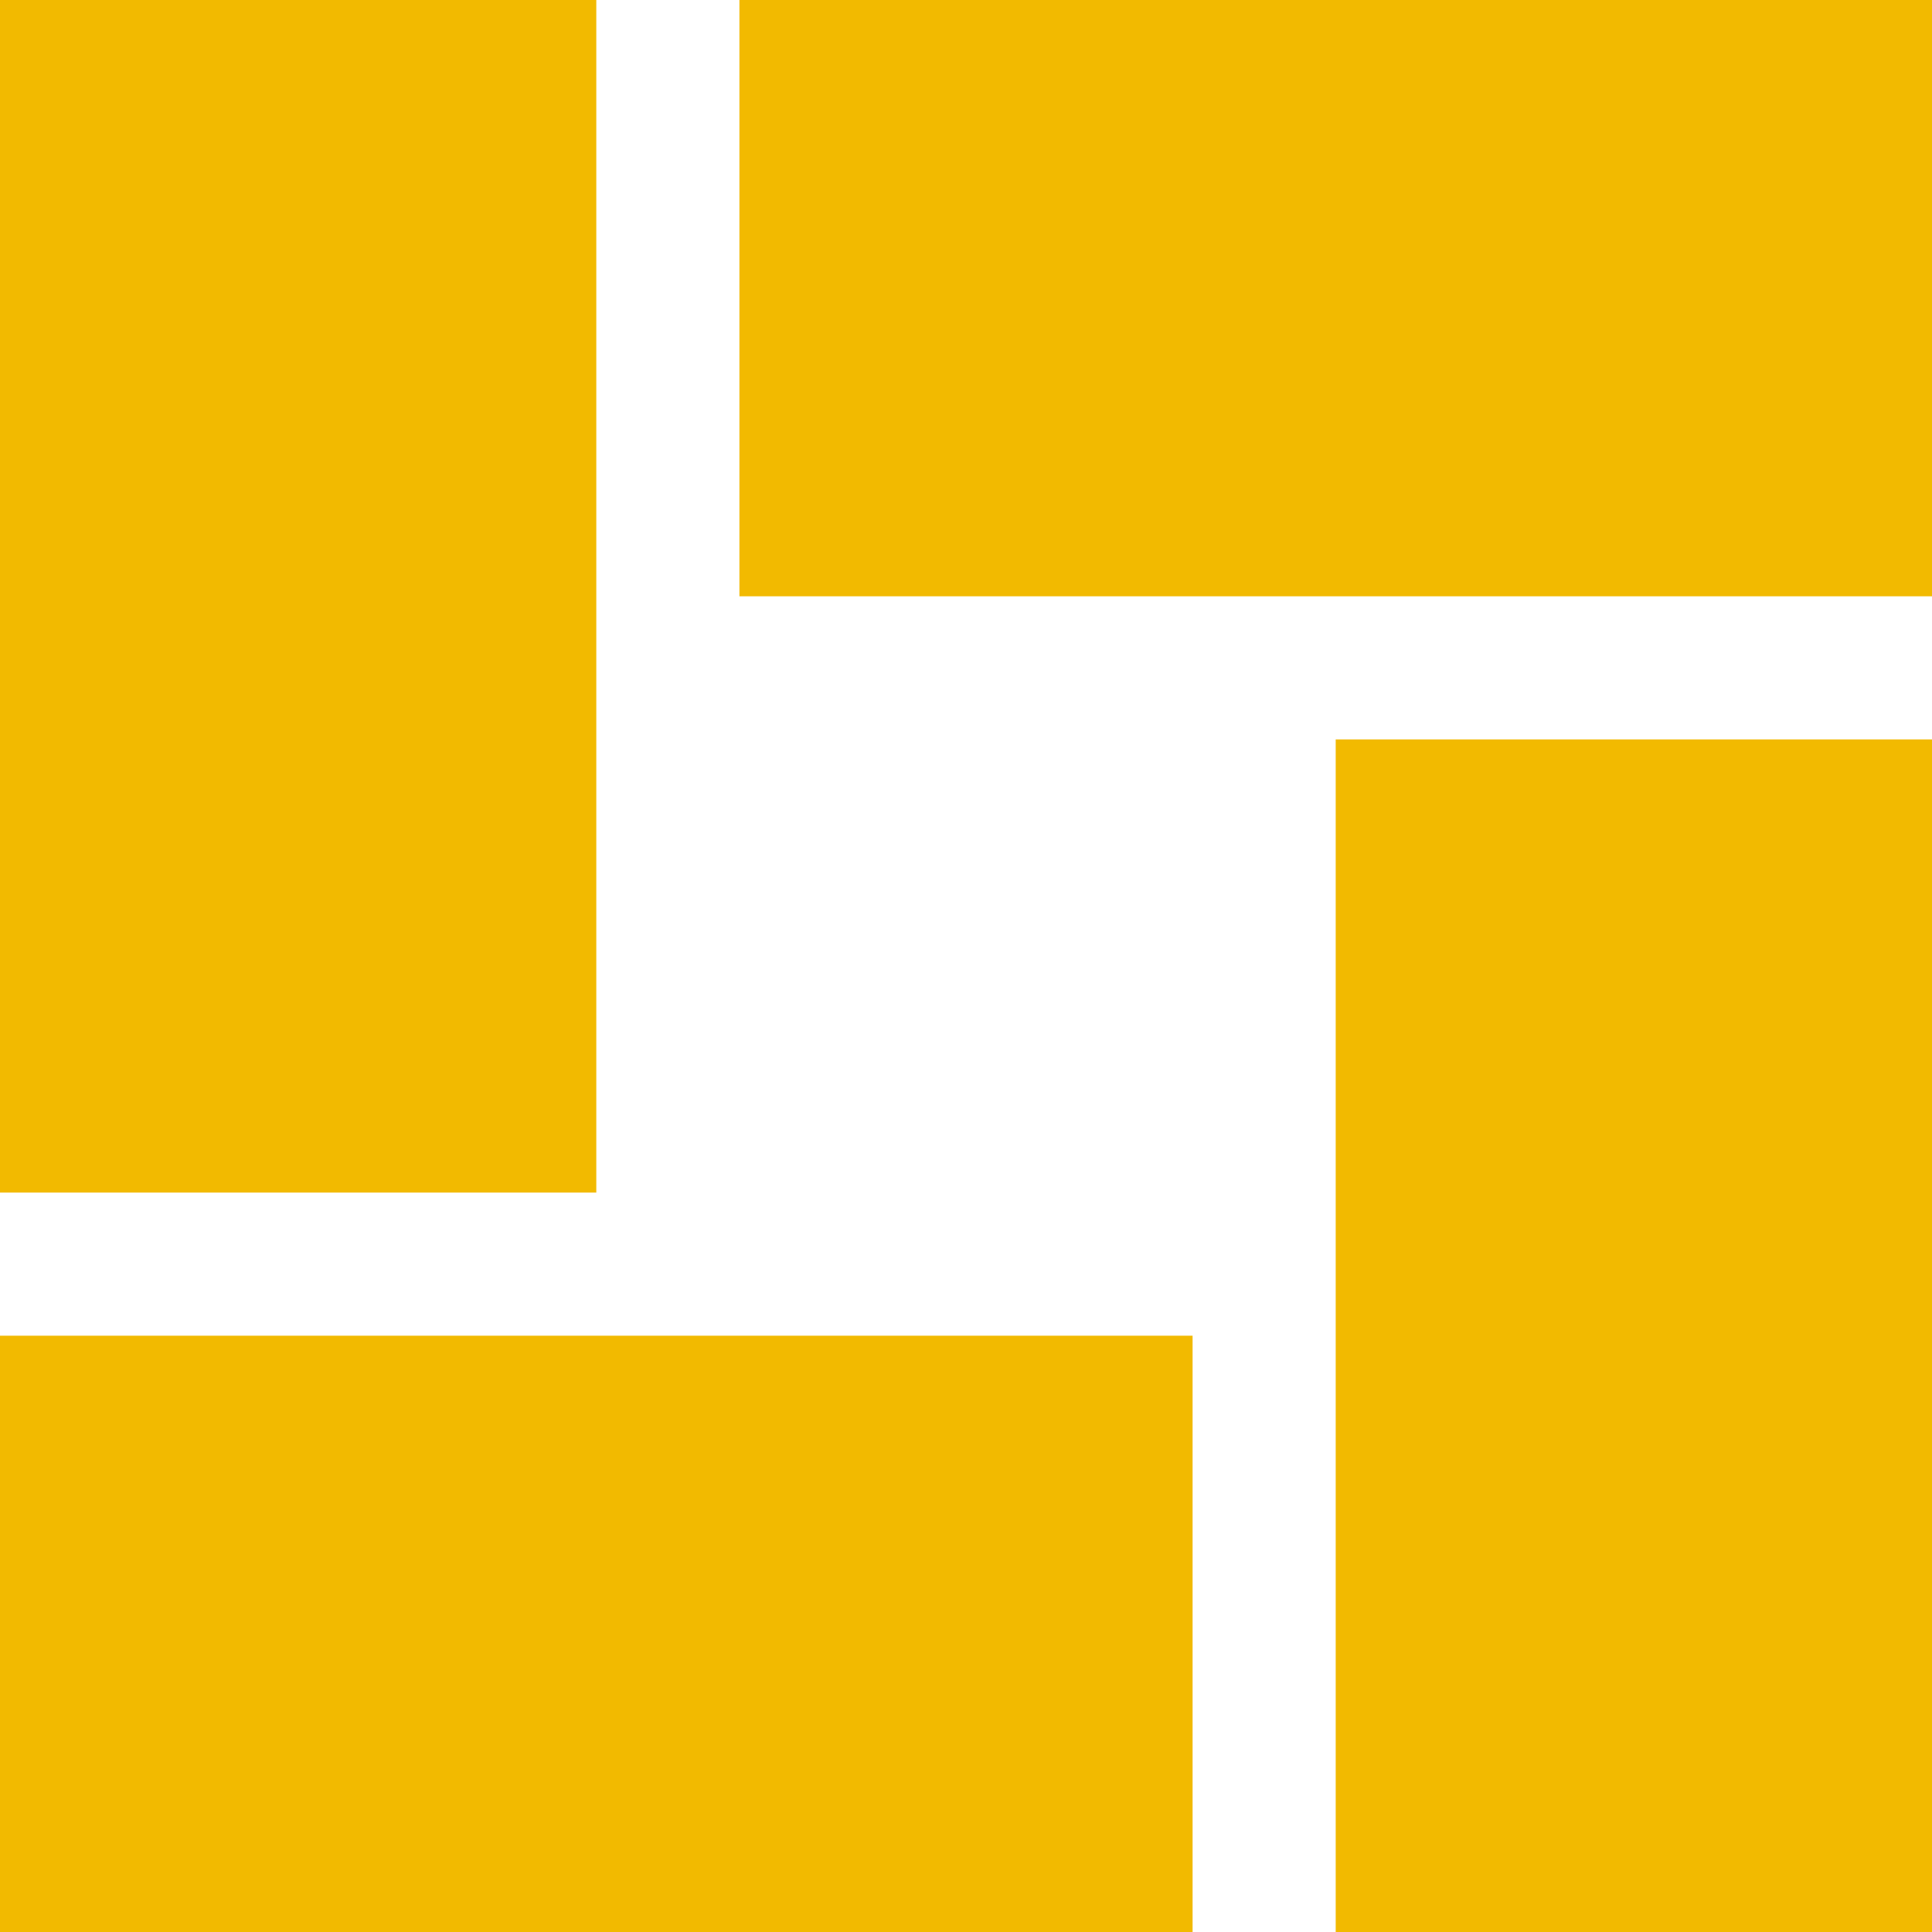 <svg width="25" height="25" viewBox="0 0 25 25" fill="none" xmlns="http://www.w3.org/2000/svg">
<rect y="17.284" width="15.432" height="7.716" fill="#F2BA00"/>
<rect x="9.568" width="15.432" height="7.716" fill="#F2BA00"/>
<rect y="15.432" width="15.432" height="7.716" transform="rotate(-90 0 15.432)" fill="#F2BA00"/>
<rect x="17.284" y="25" width="15.432" height="7.716" transform="rotate(-90 17.284 25)" fill="#F2BA00"/>
</svg>
